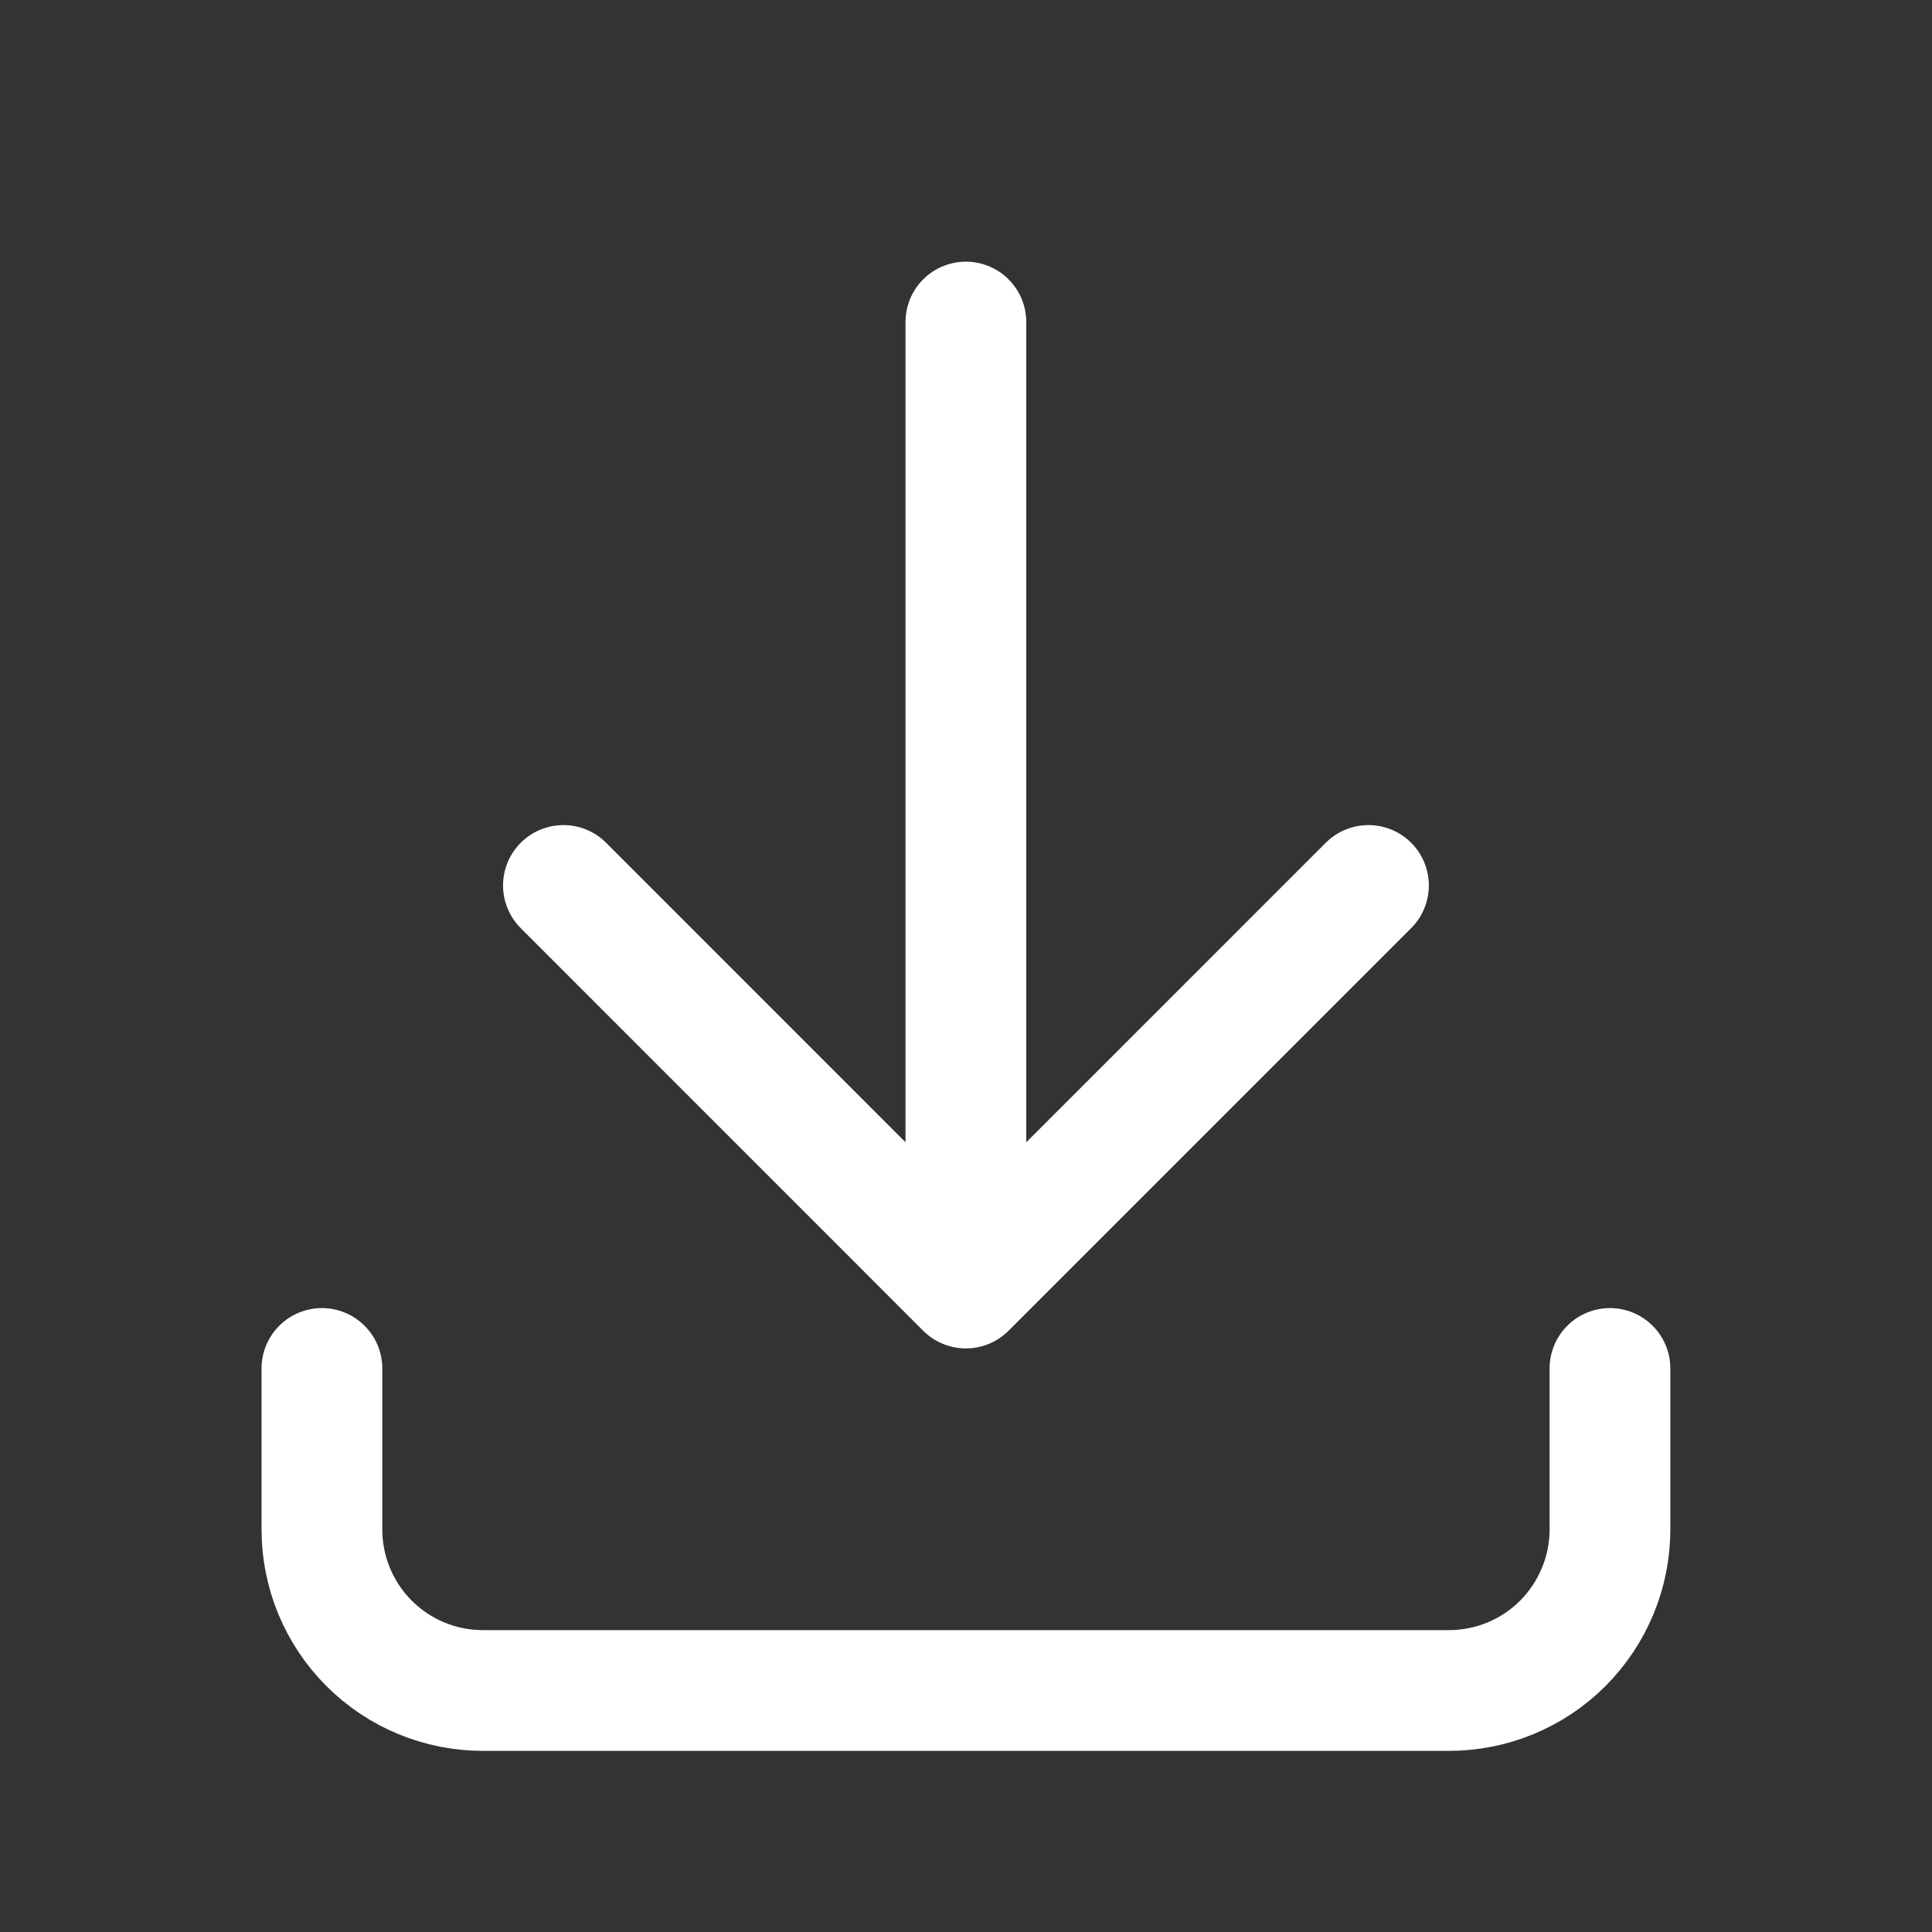 <svg width="16" height="16" viewBox="0 0 16 16" fill="none" xmlns="http://www.w3.org/2000/svg">
<rect x="0" y="0" width="16" height="16" fill="#333333" stroke="none"/>
<path d="M2.666 11.333V12.667C2.666 13.02 2.806 13.359 3.057 13.61C3.307 13.86 3.646 14 3.999 14H11.999C12.353 14 12.692 13.86 12.942 13.61C13.192 13.359 13.333 13.02 13.333 12.667V11.333M4.666 7.333L7.999 10.667M7.999 10.667L11.333 7.333M7.999 10.667V2.667" stroke="white" stroke-linecap="round" stroke-linejoin="round"/>
</svg>
